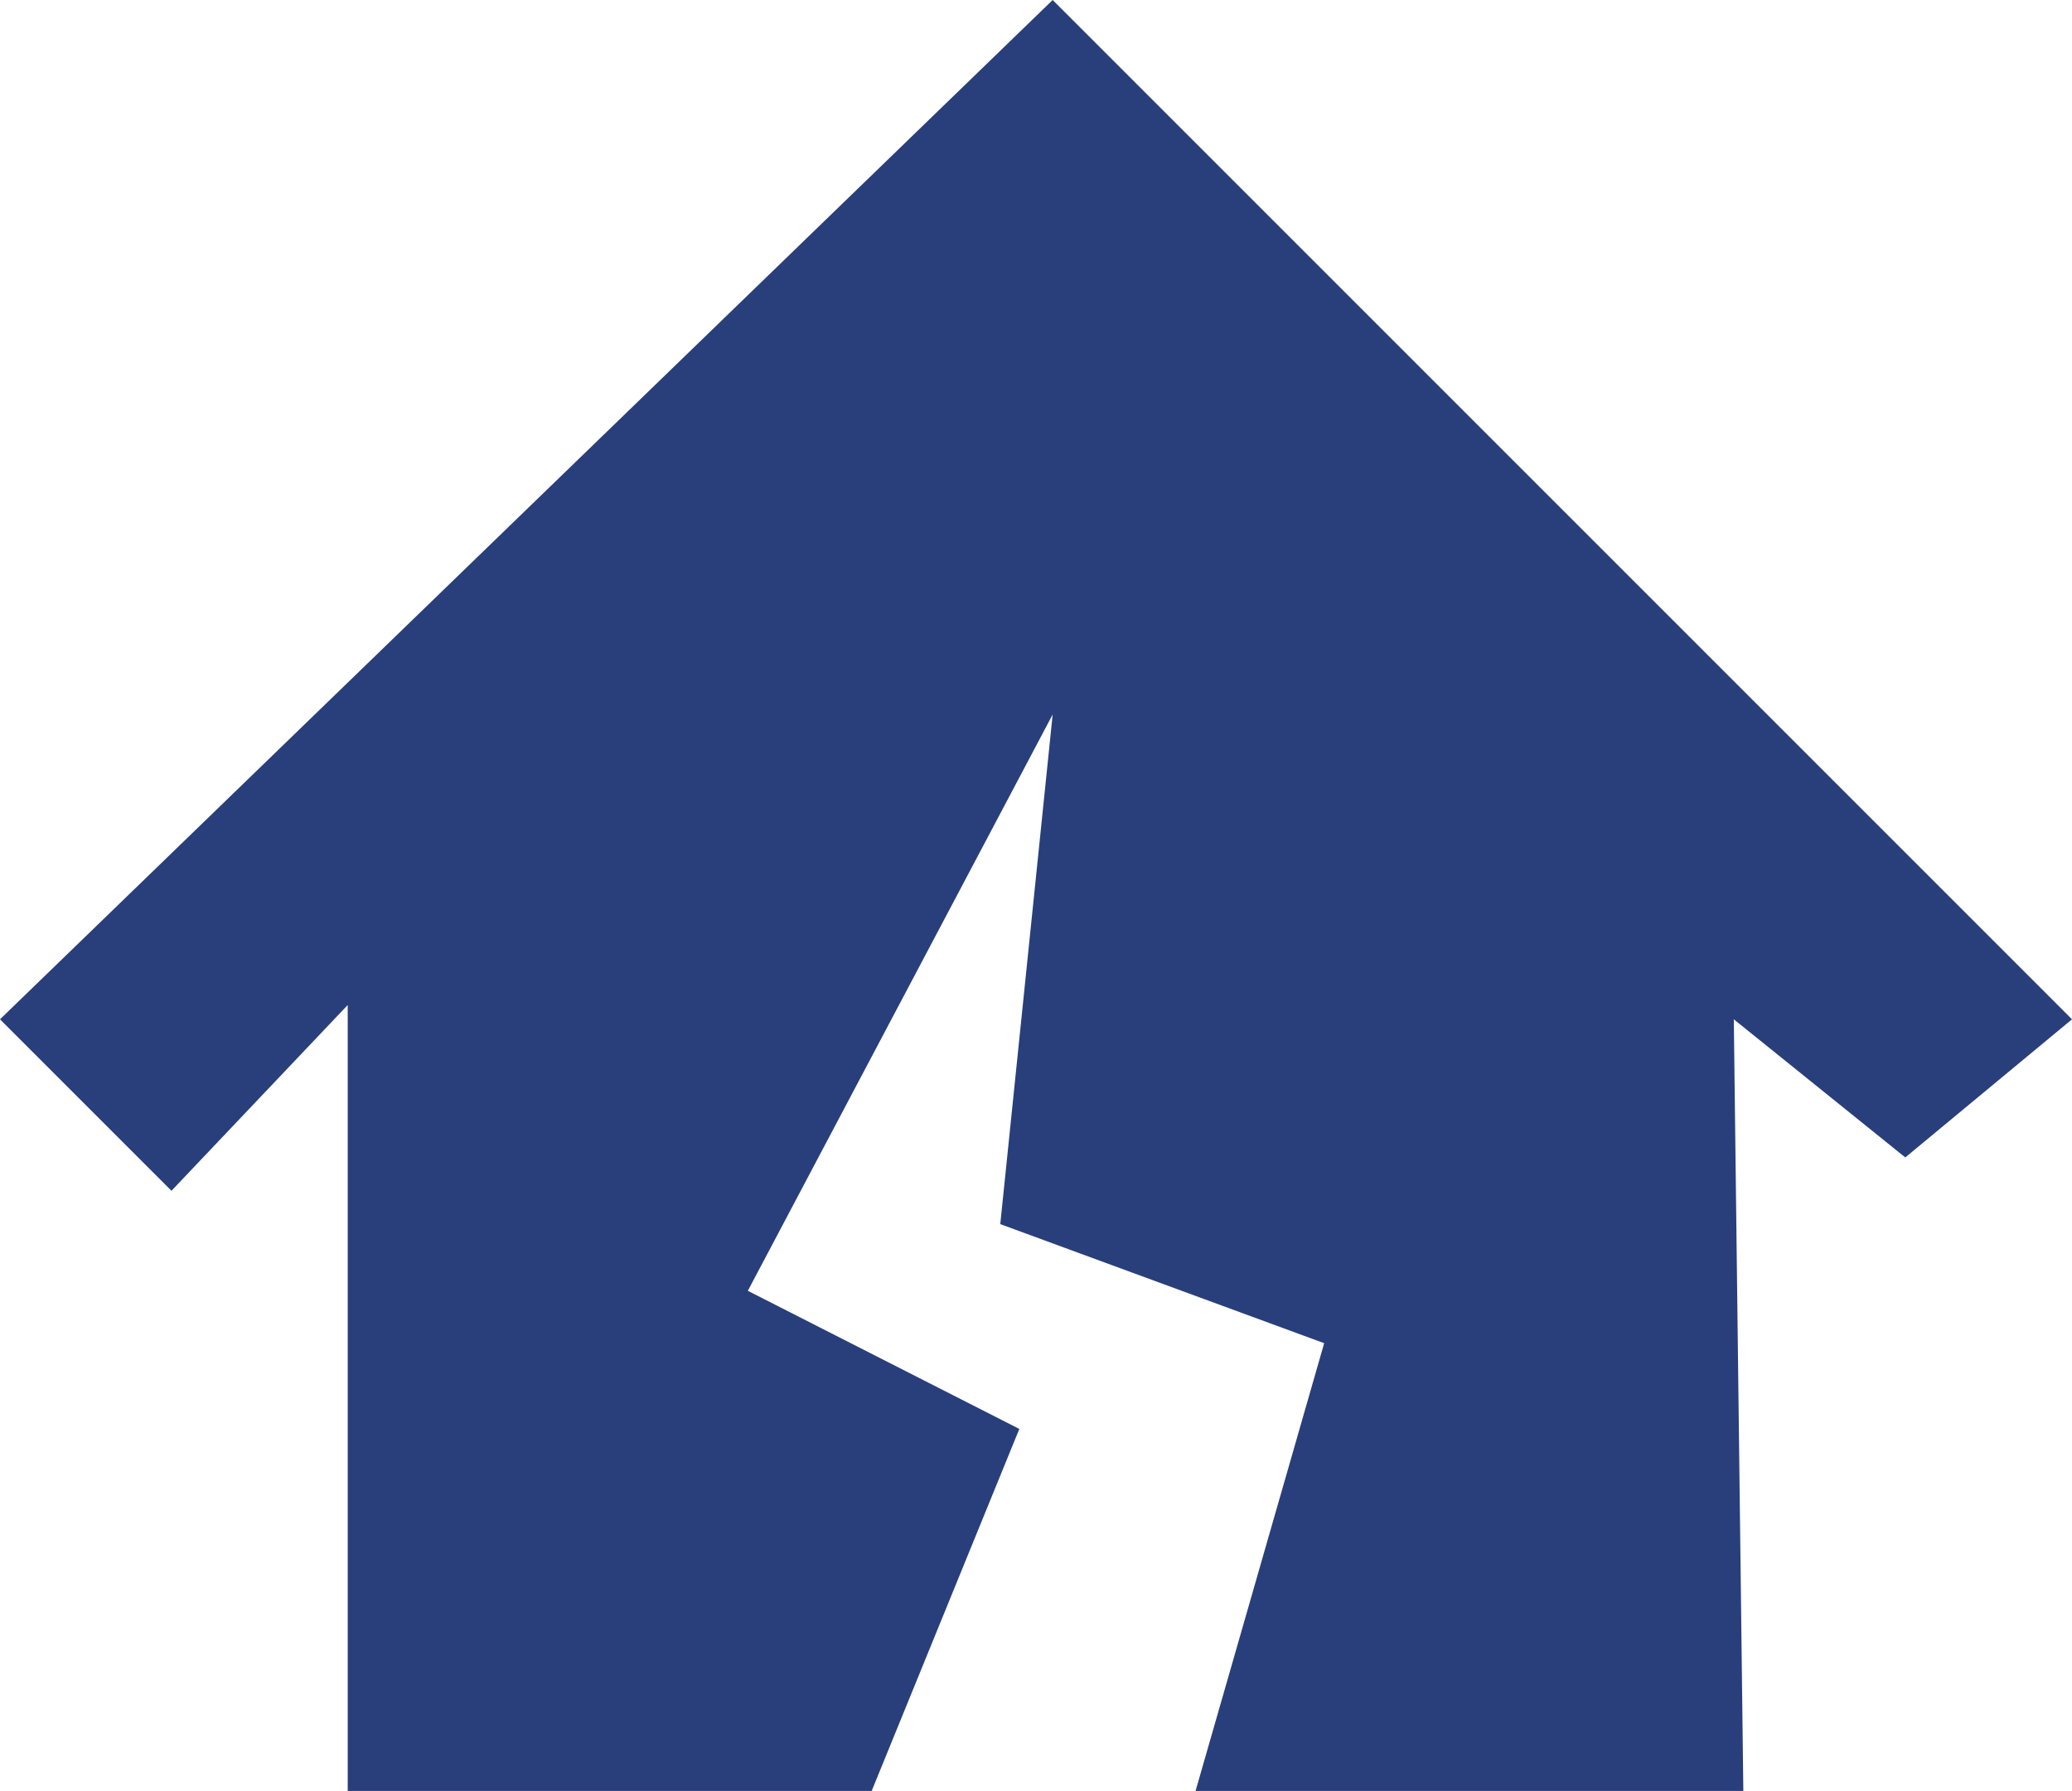 <?xml version="1.0" encoding="utf-8"?>
<!-- Generator: Adobe Illustrator 19.2.1, SVG Export Plug-In . SVG Version: 6.00 Build 0)  -->
<svg version="1.1" id="レイヤー_1" xmlns="http://www.w3.org/2000/svg" xmlns:xlink="http://www.w3.org/1999/xlink" x="0px"
	 y="0px" width="43.5px" height="37.6px" viewBox="0 0 43.5 37.6" style="enable-background:new 0 0 43.5 37.6;"
	 xml:space="preserve">
<style type="text/css">
	.st0{fill:#293F7B;}
</style>
<g>
	<g>
		<polygon class="st0" points="43.5,21.4 22.1,0 0,21.4 3.6,25 7.3,21.1 7.3,37.6 18.3,37.6 21.4,30 15.7,27.1 22.1,15 21,25.7 
			27.8,28.2 25.1,37.6 36.6,37.6 36.4,21.4 40,24.3 		"/>
	</g>
</g>
</svg>
